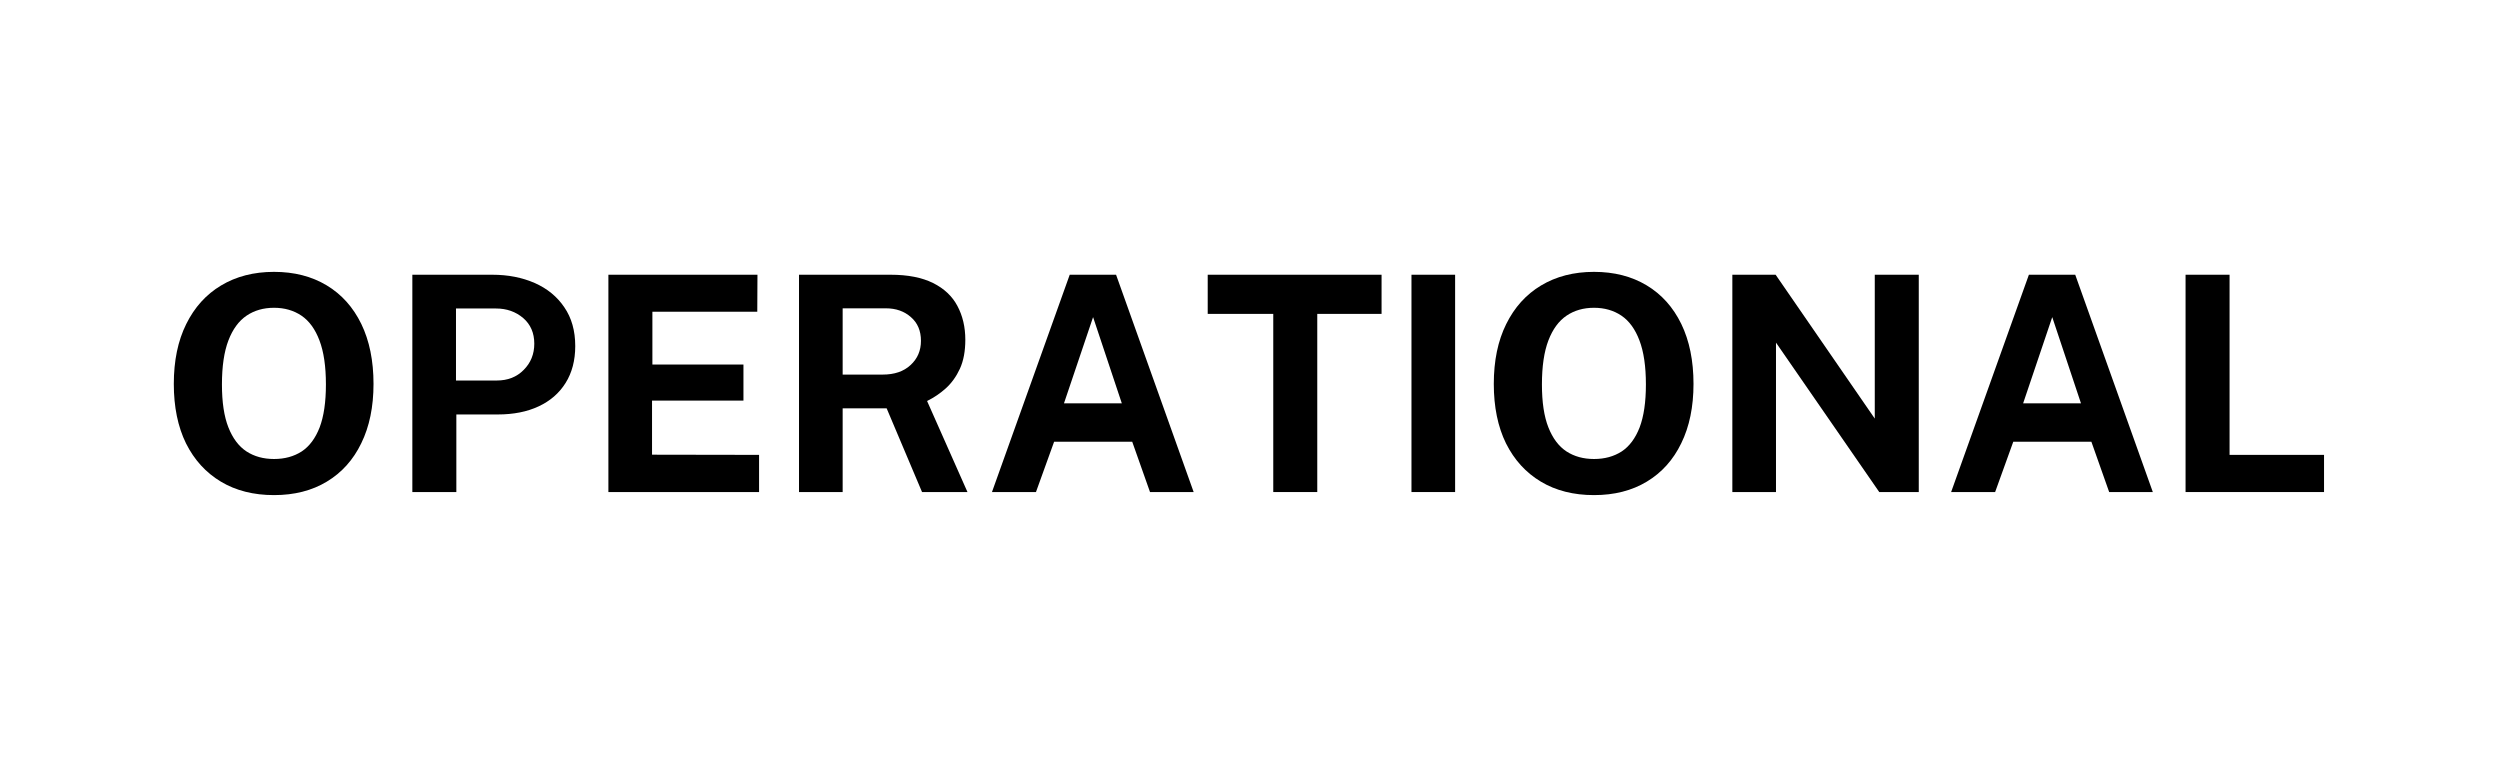 <?xml version="1.0" encoding="UTF-8"?>
<svg xmlns="http://www.w3.org/2000/svg" xmlns:xlink="http://www.w3.org/1999/xlink" width="290" zoomAndPan="magnify" viewBox="0 0 217.5 67.5" height="90" preserveAspectRatio="xMidYMid meet" version="1.0">
  <defs>
    <g></g>
  </defs>
  <g fill="#000000" fill-opacity="1">
    <g transform="translate(13.871, 42.808)">
      <g>
        <path d="M 9.969 0.266 C 8.188 0.266 6.645 -0.125 5.344 -0.906 C 4.039 -1.688 3.031 -2.797 2.312 -4.234 C 1.602 -5.68 1.25 -7.406 1.25 -9.406 C 1.25 -11.426 1.609 -13.16 2.328 -14.609 C 3.047 -16.066 4.055 -17.188 5.359 -17.969 C 6.672 -18.758 8.207 -19.156 9.969 -19.156 C 11.719 -19.156 13.242 -18.766 14.547 -17.984 C 15.848 -17.203 16.852 -16.082 17.562 -14.625 C 18.27 -13.164 18.625 -11.426 18.625 -9.406 C 18.625 -7.414 18.27 -5.695 17.562 -4.25 C 16.863 -2.801 15.863 -1.688 14.562 -0.906 C 13.27 -0.125 11.738 0.266 9.969 0.266 Z M 9.969 -2.875 C 10.895 -2.875 11.695 -3.094 12.375 -3.531 C 13.051 -3.977 13.57 -4.676 13.938 -5.625 C 14.301 -6.582 14.484 -7.828 14.484 -9.359 C 14.484 -10.93 14.297 -12.207 13.922 -13.188 C 13.555 -14.164 13.035 -14.883 12.359 -15.344 C 11.68 -15.801 10.883 -16.031 9.969 -16.031 C 9.051 -16.031 8.254 -15.801 7.578 -15.344 C 6.898 -14.883 6.375 -14.164 6 -13.188 C 5.625 -12.207 5.438 -10.93 5.438 -9.359 C 5.438 -7.816 5.625 -6.57 6 -5.625 C 6.375 -4.676 6.898 -3.977 7.578 -3.531 C 8.254 -3.094 9.051 -2.875 9.969 -2.875 Z M 9.969 -2.875 "></path>
      </g>
    </g>
  </g>
  <g fill="#000000" fill-opacity="1">
    <g transform="translate(33.749, 42.808)">
      <g>
        <path d="M 2.125 0 L 2.125 -18.906 L 9.078 -18.906 C 10.453 -18.906 11.68 -18.664 12.766 -18.188 C 13.859 -17.707 14.719 -17.004 15.344 -16.078 C 15.977 -15.16 16.297 -14.035 16.297 -12.703 C 16.297 -11.453 16.016 -10.379 15.453 -9.484 C 14.898 -8.598 14.117 -7.922 13.109 -7.453 C 12.109 -6.984 10.926 -6.75 9.562 -6.75 L 5.953 -6.75 L 5.953 0 Z M 5.922 -9.703 L 9.469 -9.703 C 10.426 -9.703 11.207 -10.008 11.812 -10.625 C 12.426 -11.238 12.734 -12 12.734 -12.906 C 12.734 -13.844 12.41 -14.586 11.766 -15.141 C 11.117 -15.691 10.332 -15.969 9.406 -15.969 L 5.922 -15.969 Z M 5.922 -9.703 "></path>
      </g>
    </g>
  </g>
  <g fill="#000000" fill-opacity="1">
    <g transform="translate(50.805, 42.808)">
      <g>
        <path d="M 2.125 0 L 2.125 -18.906 L 15.094 -18.906 L 15.078 -15.688 L 5.953 -15.688 L 5.953 -11.094 L 13.875 -11.094 L 13.875 -7.953 L 5.922 -7.953 L 5.922 -3.25 L 15.234 -3.234 L 15.234 0 Z M 2.125 0 "></path>
      </g>
    </g>
  </g>
  <g fill="#000000" fill-opacity="1">
    <g transform="translate(67.389, 42.808)">
      <g>
        <path d="M 16.781 0 L 12.828 0 L 9.75 -7.281 L 5.922 -7.281 L 5.922 0 L 2.125 0 L 2.125 -18.906 L 10.094 -18.906 C 11.594 -18.906 12.82 -18.664 13.781 -18.188 C 14.75 -17.707 15.457 -17.039 15.906 -16.188 C 16.363 -15.332 16.594 -14.352 16.594 -13.25 C 16.594 -12.258 16.438 -11.422 16.125 -10.734 C 15.812 -10.055 15.406 -9.488 14.906 -9.031 C 14.406 -8.582 13.859 -8.211 13.266 -7.922 Z M 9.406 -10.219 C 10.426 -10.219 11.234 -10.492 11.828 -11.047 C 12.43 -11.598 12.734 -12.301 12.734 -13.156 C 12.734 -14.031 12.441 -14.719 11.859 -15.219 C 11.285 -15.727 10.562 -15.984 9.688 -15.984 L 5.922 -15.984 L 5.922 -10.219 Z M 9.406 -10.219 "></path>
      </g>
    </g>
  </g>
  <g fill="#000000" fill-opacity="1">
    <g transform="translate(85.582, 42.808)">
      <g>
        <path d="M 0.719 0 L 7.484 -18.906 L 11.516 -18.906 L 18.266 0 L 14.469 0 L 12.922 -4.375 L 6.125 -4.375 L 4.547 0 Z M 6.984 -7.719 L 12.016 -7.719 L 9.516 -15.219 Z M 6.984 -7.719 "></path>
      </g>
    </g>
  </g>
  <g fill="#000000" fill-opacity="1">
    <g transform="translate(104.571, 42.808)">
      <g>
        <path d="M 0.5 -15.5 L 0.5 -18.906 L 15.625 -18.906 L 15.625 -15.5 L 10.031 -15.5 L 10.031 0 L 6.203 0 L 6.203 -15.5 Z M 0.5 -15.5 "></path>
      </g>
    </g>
  </g>
  <g fill="#000000" fill-opacity="1">
    <g transform="translate(120.673, 42.808)">
      <g>
        <path d="M 2.125 -18.906 L 5.922 -18.906 L 5.922 0 L 2.125 0 Z M 2.125 -18.906 "></path>
      </g>
    </g>
  </g>
  <g fill="#000000" fill-opacity="1">
    <g transform="translate(128.71, 42.808)">
      <g>
        <path d="M 9.969 0.266 C 8.188 0.266 6.645 -0.125 5.344 -0.906 C 4.039 -1.688 3.031 -2.797 2.312 -4.234 C 1.602 -5.68 1.25 -7.406 1.25 -9.406 C 1.25 -11.426 1.609 -13.16 2.328 -14.609 C 3.047 -16.066 4.055 -17.188 5.359 -17.969 C 6.672 -18.758 8.207 -19.156 9.969 -19.156 C 11.719 -19.156 13.242 -18.766 14.547 -17.984 C 15.848 -17.203 16.852 -16.082 17.562 -14.625 C 18.27 -13.164 18.625 -11.426 18.625 -9.406 C 18.625 -7.414 18.27 -5.695 17.562 -4.25 C 16.863 -2.801 15.863 -1.688 14.562 -0.906 C 13.27 -0.125 11.738 0.266 9.969 0.266 Z M 9.969 -2.875 C 10.895 -2.875 11.695 -3.094 12.375 -3.531 C 13.051 -3.977 13.57 -4.676 13.938 -5.625 C 14.301 -6.582 14.484 -7.828 14.484 -9.359 C 14.484 -10.93 14.297 -12.207 13.922 -13.188 C 13.555 -14.164 13.035 -14.883 12.359 -15.344 C 11.68 -15.801 10.883 -16.031 9.969 -16.031 C 9.051 -16.031 8.254 -15.801 7.578 -15.344 C 6.898 -14.883 6.375 -14.164 6 -13.188 C 5.625 -12.207 5.438 -10.93 5.438 -9.359 C 5.438 -7.816 5.625 -6.57 6 -5.625 C 6.375 -4.676 6.898 -3.977 7.578 -3.531 C 8.254 -3.094 9.051 -2.875 9.969 -2.875 Z M 9.969 -2.875 "></path>
      </g>
    </g>
  </g>
  <g fill="#000000" fill-opacity="1">
    <g transform="translate(148.589, 42.808)">
      <g>
        <path d="M 14.516 -18.906 L 18.344 -18.906 L 18.344 0 L 14.906 0 L 5.922 -13 L 5.922 0 L 2.125 0 L 2.125 -18.906 L 5.891 -18.906 L 14.516 -6.391 Z M 14.516 -18.906 "></path>
      </g>
    </g>
  </g>
  <g fill="#000000" fill-opacity="1">
    <g transform="translate(169.029, 42.808)">
      <g>
        <path d="M 0.719 0 L 7.484 -18.906 L 11.516 -18.906 L 18.266 0 L 14.469 0 L 12.922 -4.375 L 6.125 -4.375 L 4.547 0 Z M 6.984 -7.719 L 12.016 -7.719 L 9.516 -15.219 Z M 6.984 -7.719 "></path>
      </g>
    </g>
  </g>
  <g fill="#000000" fill-opacity="1">
    <g transform="translate(188.019, 42.808)">
      <g>
        <path d="M 2.125 -18.906 L 5.953 -18.906 L 5.953 -3.234 L 14.172 -3.234 L 14.172 0 L 2.125 0 Z M 2.125 -18.906 "></path>
      </g>
    </g>
  </g>
</svg>
